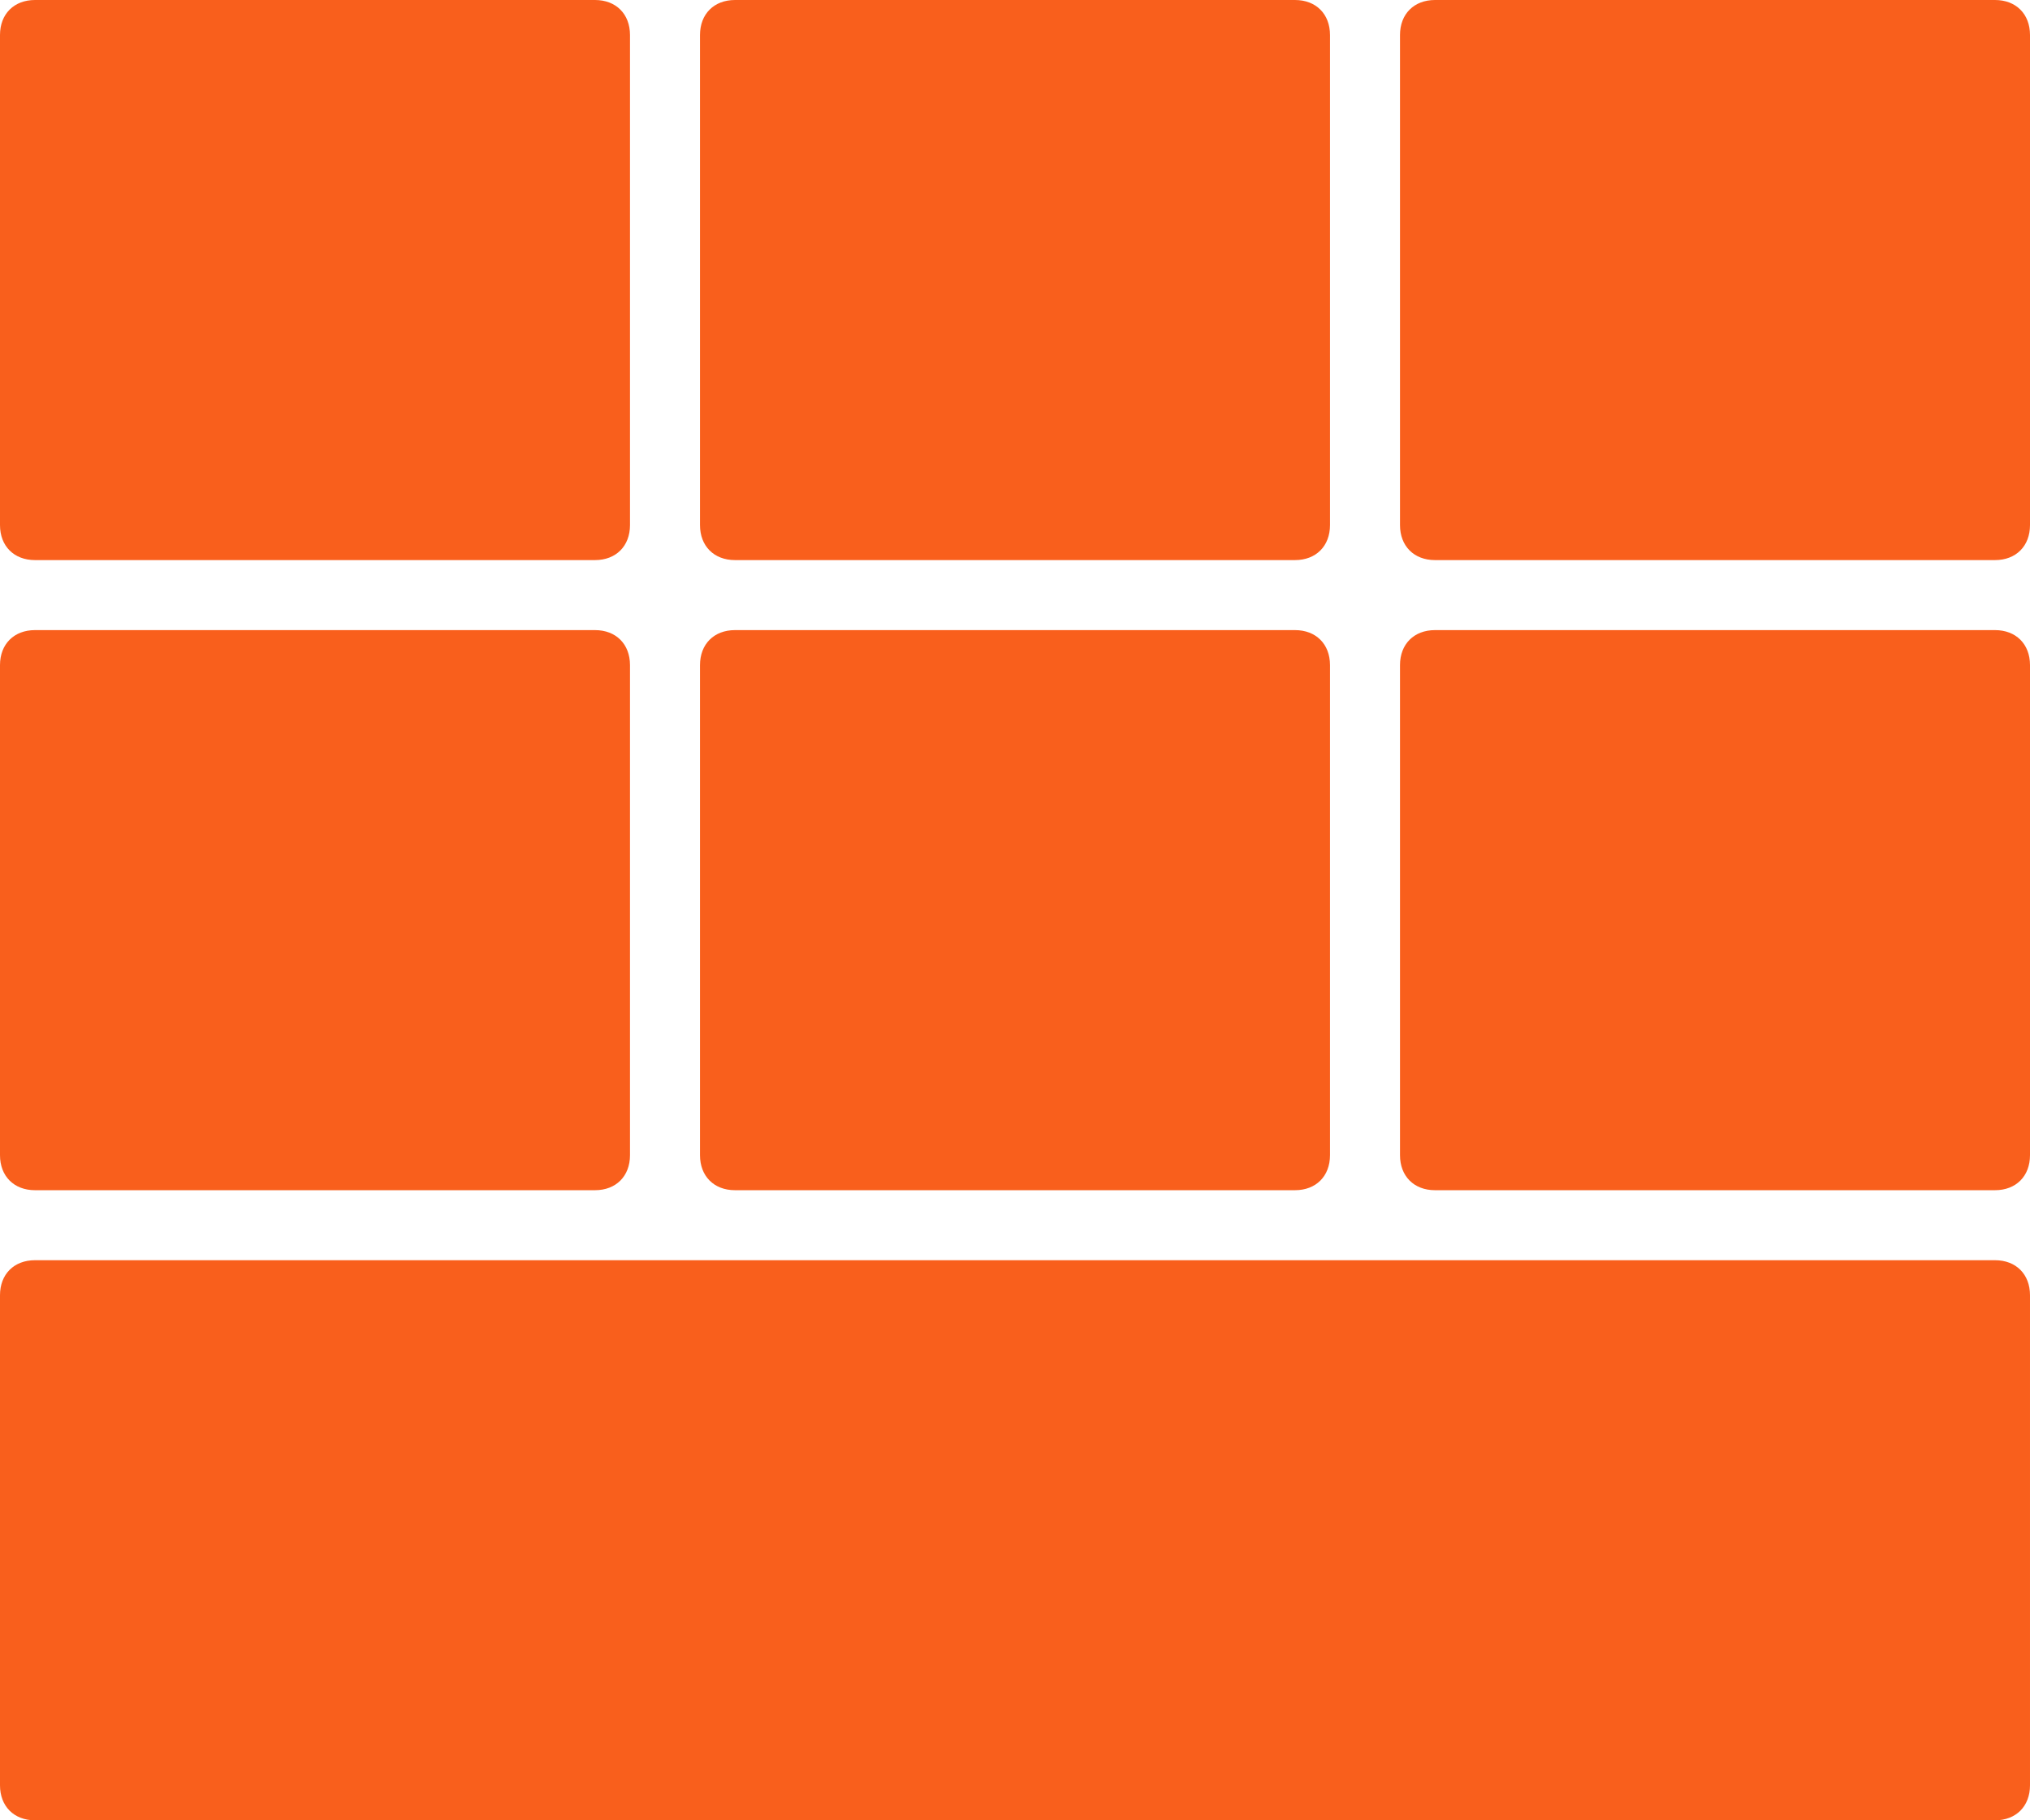 <?xml version="1.0" encoding="utf-8"?>
<!-- Generator: Adobe Illustrator 24.0.1, SVG Export Plug-In . SVG Version: 6.00 Build 0)  -->
<svg version="1.1" id="Livello_1" xmlns="http://www.w3.org/2000/svg" xmlns:xlink="http://www.w3.org/1999/xlink" x="0px" y="0px"
	 viewBox="0 0 58 52" style="enable-background:new 0 0 58 52;" xml:space="preserve">
<style type="text/css">
	.st0{fill:#F95F1C;}
</style>
<g id="Raggruppa_10" transform="translate(-1502 -639)">
	<path id="Rettangolo_32" class="st0" d="M1503,639h16c0.6,0,1,0.4,1,1v14c0,0.6-0.4,1-1,1h-16c-0.6,0-1-0.4-1-1v-14
		C1502,639.4,1502.4,639,1503,639z"/>
	<path id="Rettangolo_34" class="st0" d="M1523,639h16c0.6,0,1,0.4,1,1v14c0,0.6-0.4,1-1,1h-16c-0.6,0-1-0.4-1-1v-14
		C1522,639.4,1522.4,639,1523,639z"/>
	<path id="Rettangolo_36" class="st0" d="M1543,639h16c0.6,0,1,0.4,1,1v14c0,0.6-0.4,1-1,1h-16c-0.6,0-1-0.4-1-1v-14
		C1542,639.4,1542.4,639,1543,639z"/>
	<path id="Rettangolo_31" class="st0" d="M1503,657h16c0.6,0,1,0.4,1,1v14c0,0.6-0.4,1-1,1h-16c-0.6,0-1-0.4-1-1v-14
		C1502,657.4,1502.4,657,1503,657z"/>
	<path id="Rettangolo_33" class="st0" d="M1523,657h16c0.6,0,1,0.4,1,1v14c0,0.6-0.4,1-1,1h-16c-0.6,0-1-0.4-1-1v-14
		C1522,657.4,1522.4,657,1523,657z"/>
	<path id="Rettangolo_35" class="st0" d="M1543,657h16c0.6,0,1,0.4,1,1v14c0,0.6-0.4,1-1,1h-16c-0.6,0-1-0.4-1-1v-14
		C1542,657.4,1542.4,657,1543,657z"/>
	<path id="Rettangolo_37" class="st0" d="M1503,675h56c0.6,0,1,0.4,1,1v14c0,0.6-0.4,1-1,1h-56c-0.6,0-1-0.4-1-1v-14
		C1502,675.4,1502.4,675,1503,675z"/>
</g>
</svg>
